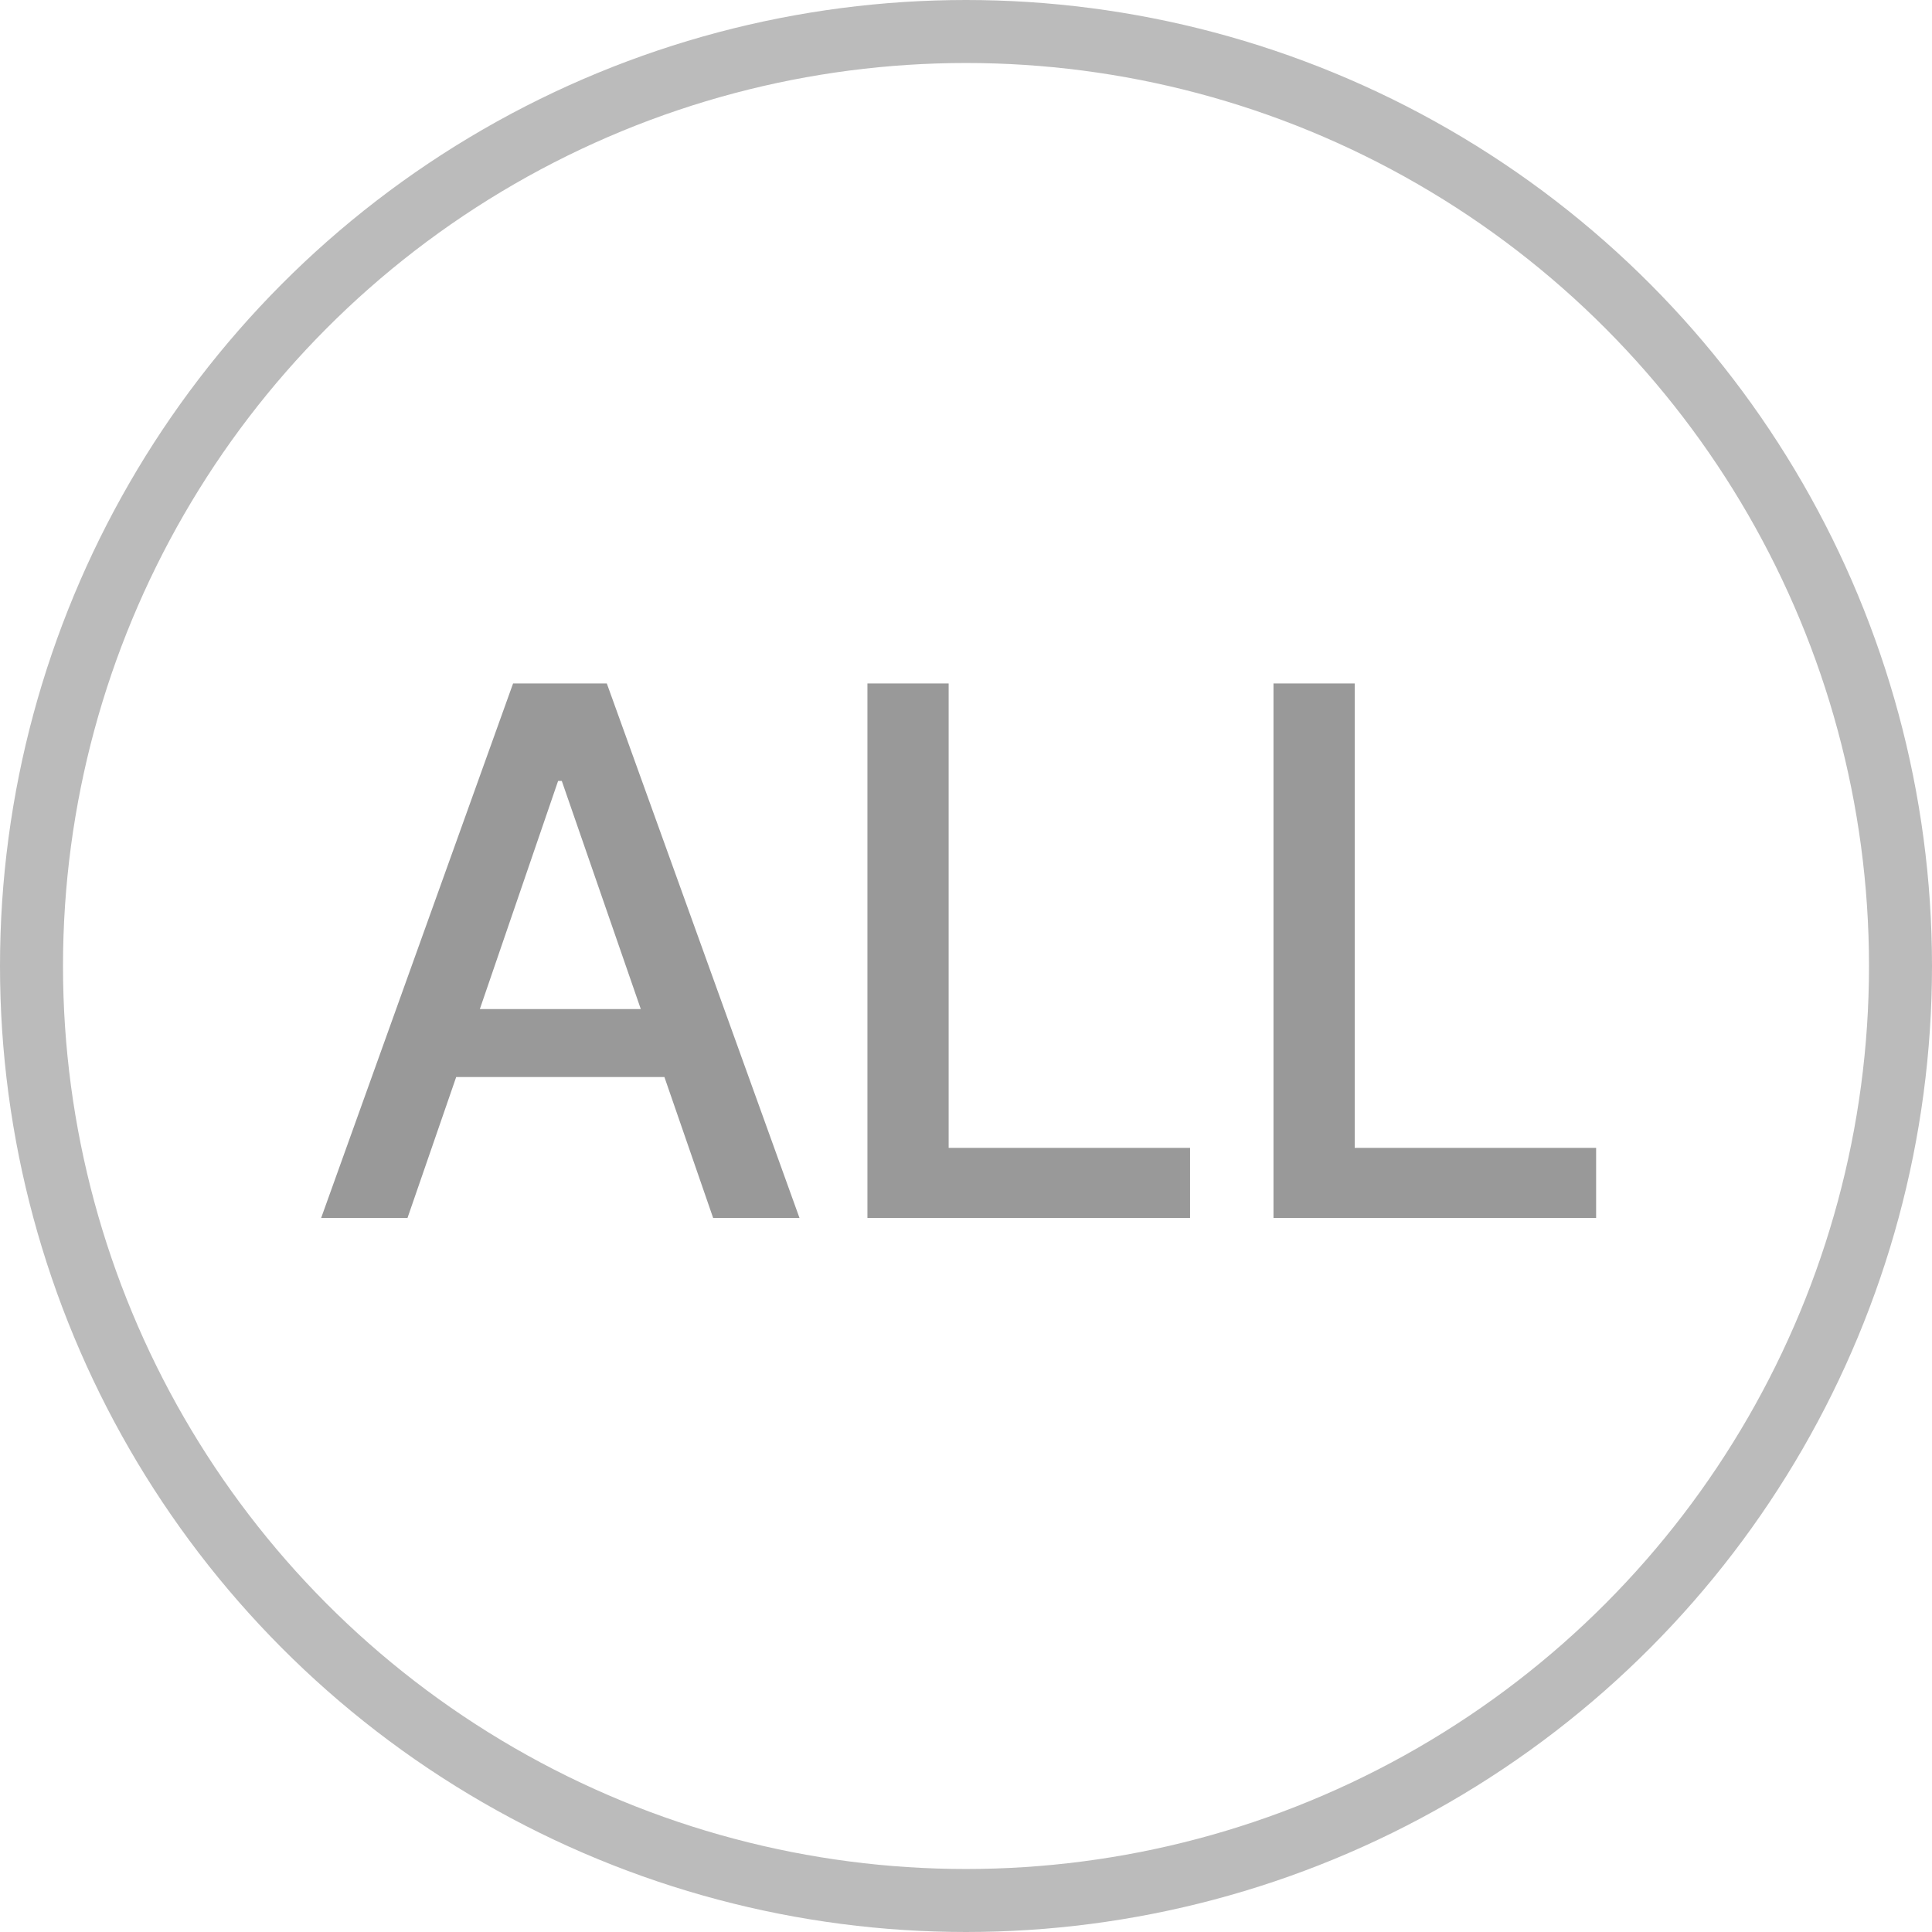 <svg width="46" height="46" viewBox="0 0 46 46" fill="none" xmlns="http://www.w3.org/2000/svg">
<circle cx="23" cy="23" r="22.25" stroke="#BBBBBB" stroke-width="1.5"/>
<path d="M9.702 29H7.646L12.216 16.273H14.448L19.036 29H16.98L15.819 25.643H10.862L9.702 29ZM11.425 24.025H15.257L13.376 18.594H13.288L11.425 24.025ZM20.653 29V16.273H22.587V27.33H28.335V29H20.653ZM30.321 29V16.273H32.255V27.33H38.003V29H30.321Z" fill="#999999"/>
</svg>
